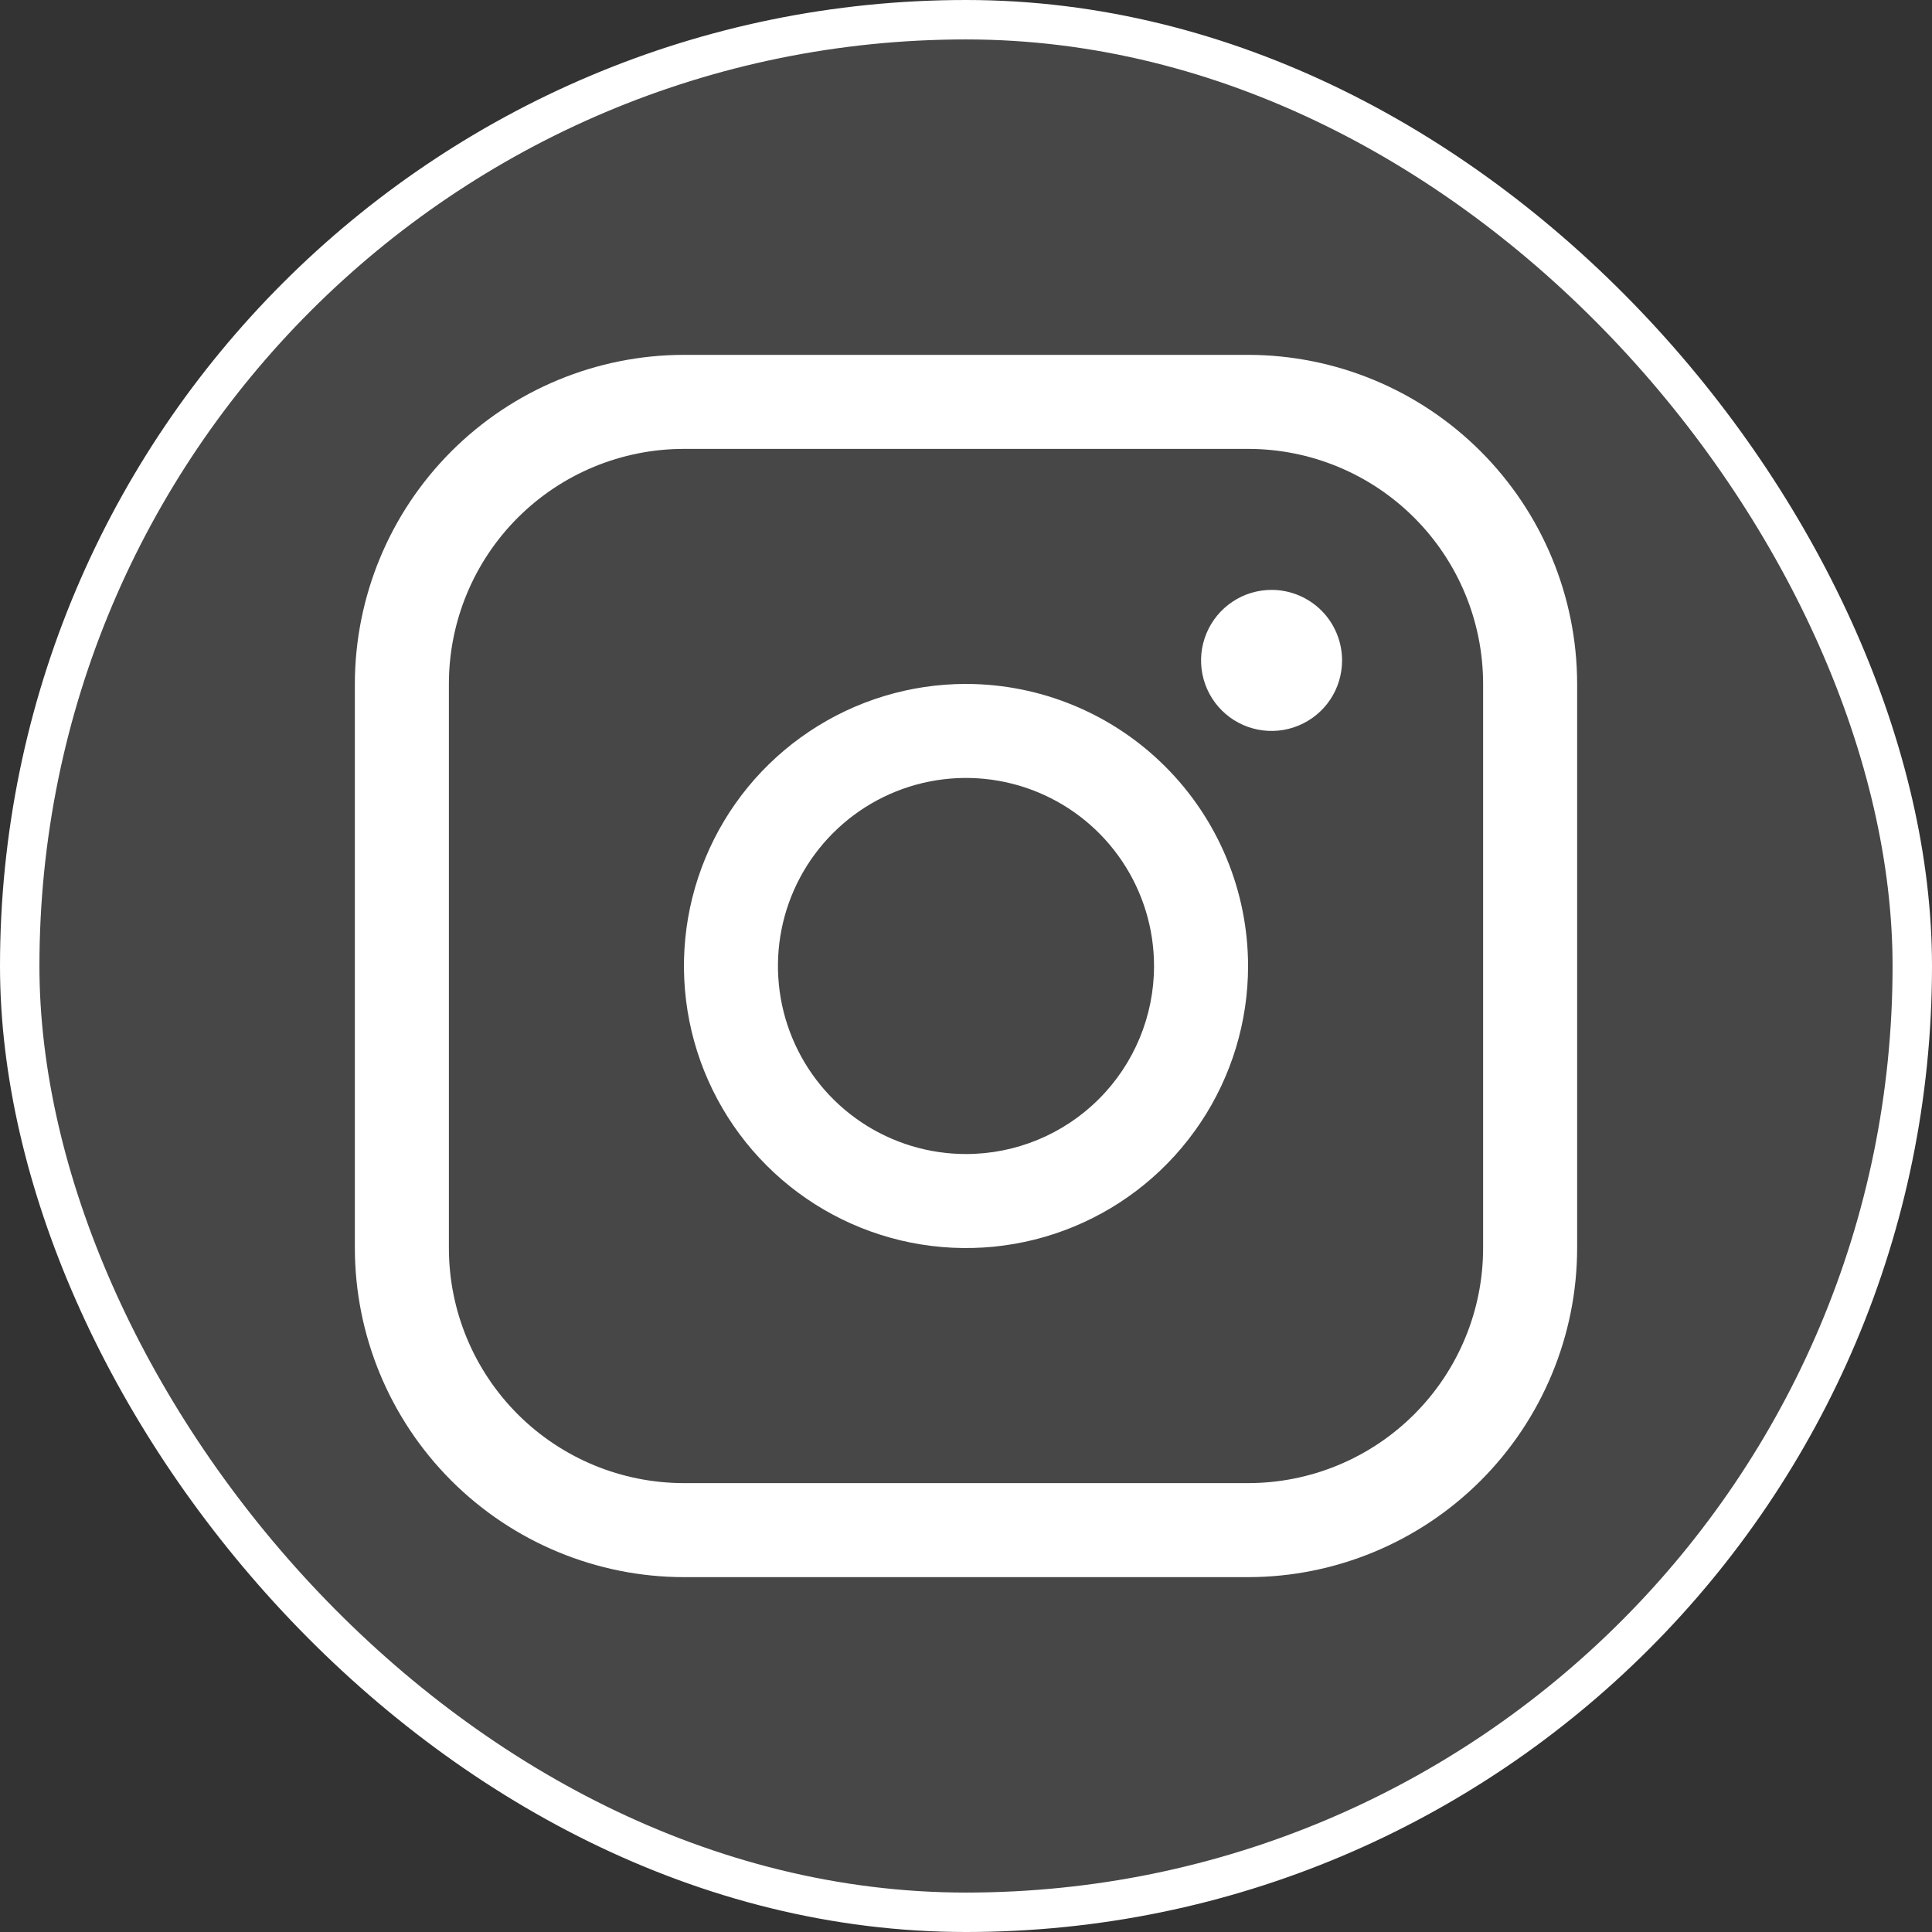 <svg width="49" height="49" viewBox="0 0 49 49" fill="none" xmlns="http://www.w3.org/2000/svg">
<rect x="0" y="0" width="49" height="49" fill="#333333" stroke="none"/>
<rect x="0.5" y="0.5" width="48" height="48" rx="24" fill="white" fill-opacity="0.1" stroke="white"/>
<path d="M24.5 17.346C23.085 17.346 21.702 17.766 20.526 18.552C19.349 19.338 18.432 20.455 17.891 21.762C17.349 23.07 17.208 24.508 17.484 25.896C17.76 27.283 18.441 28.558 19.442 29.558C20.442 30.559 21.717 31.24 23.104 31.516C24.492 31.792 25.93 31.651 27.238 31.109C28.545 30.568 29.662 29.651 30.448 28.474C31.234 27.298 31.654 25.915 31.654 24.5C31.652 22.603 30.898 20.785 29.556 19.444C28.215 18.102 26.397 17.348 24.5 17.346ZM24.5 29.269C23.557 29.269 22.635 28.989 21.85 28.465C21.066 27.941 20.455 27.197 20.094 26.325C19.733 25.454 19.638 24.495 19.822 23.57C20.006 22.644 20.461 21.795 21.128 21.128C21.795 20.461 22.644 20.006 23.57 19.822C24.495 19.638 25.454 19.733 26.325 20.094C27.197 20.455 27.941 21.066 28.465 21.85C28.989 22.635 29.269 23.557 29.269 24.5C29.269 25.765 28.767 26.978 27.872 27.872C26.978 28.767 25.765 29.269 24.5 29.269ZM31.654 9H17.346C15.133 9.002 13.012 9.882 11.447 11.447C9.882 13.012 9.002 15.133 9 17.346V31.654C9.002 33.867 9.882 35.988 11.447 37.553C13.012 39.117 15.133 39.998 17.346 40H31.654C33.867 39.998 35.988 39.117 37.553 37.553C39.117 35.988 39.998 33.867 40 31.654V17.346C39.998 15.133 39.117 13.012 37.553 11.447C35.988 9.882 33.867 9.002 31.654 9ZM37.615 31.654C37.615 33.235 36.987 34.751 35.869 35.869C34.751 36.987 33.235 37.615 31.654 37.615H17.346C15.765 37.615 14.249 36.987 13.131 35.869C12.013 34.751 11.385 33.235 11.385 31.654V17.346C11.385 15.765 12.013 14.249 13.131 13.131C14.249 12.013 15.765 11.385 17.346 11.385H31.654C33.235 11.385 34.751 12.013 35.869 13.131C36.987 14.249 37.615 15.765 37.615 17.346V31.654ZM34.038 16.75C34.038 17.104 33.934 17.45 33.737 17.744C33.541 18.038 33.261 18.267 32.934 18.402C32.608 18.538 32.248 18.573 31.901 18.504C31.554 18.435 31.235 18.265 30.985 18.015C30.735 17.765 30.565 17.446 30.496 17.099C30.427 16.752 30.462 16.392 30.598 16.066C30.733 15.739 30.962 15.46 31.256 15.263C31.55 15.066 31.896 14.961 32.25 14.961C32.724 14.961 33.179 15.15 33.515 15.485C33.85 15.821 34.038 16.276 34.038 16.75Z" fill="white"/>
</svg>
